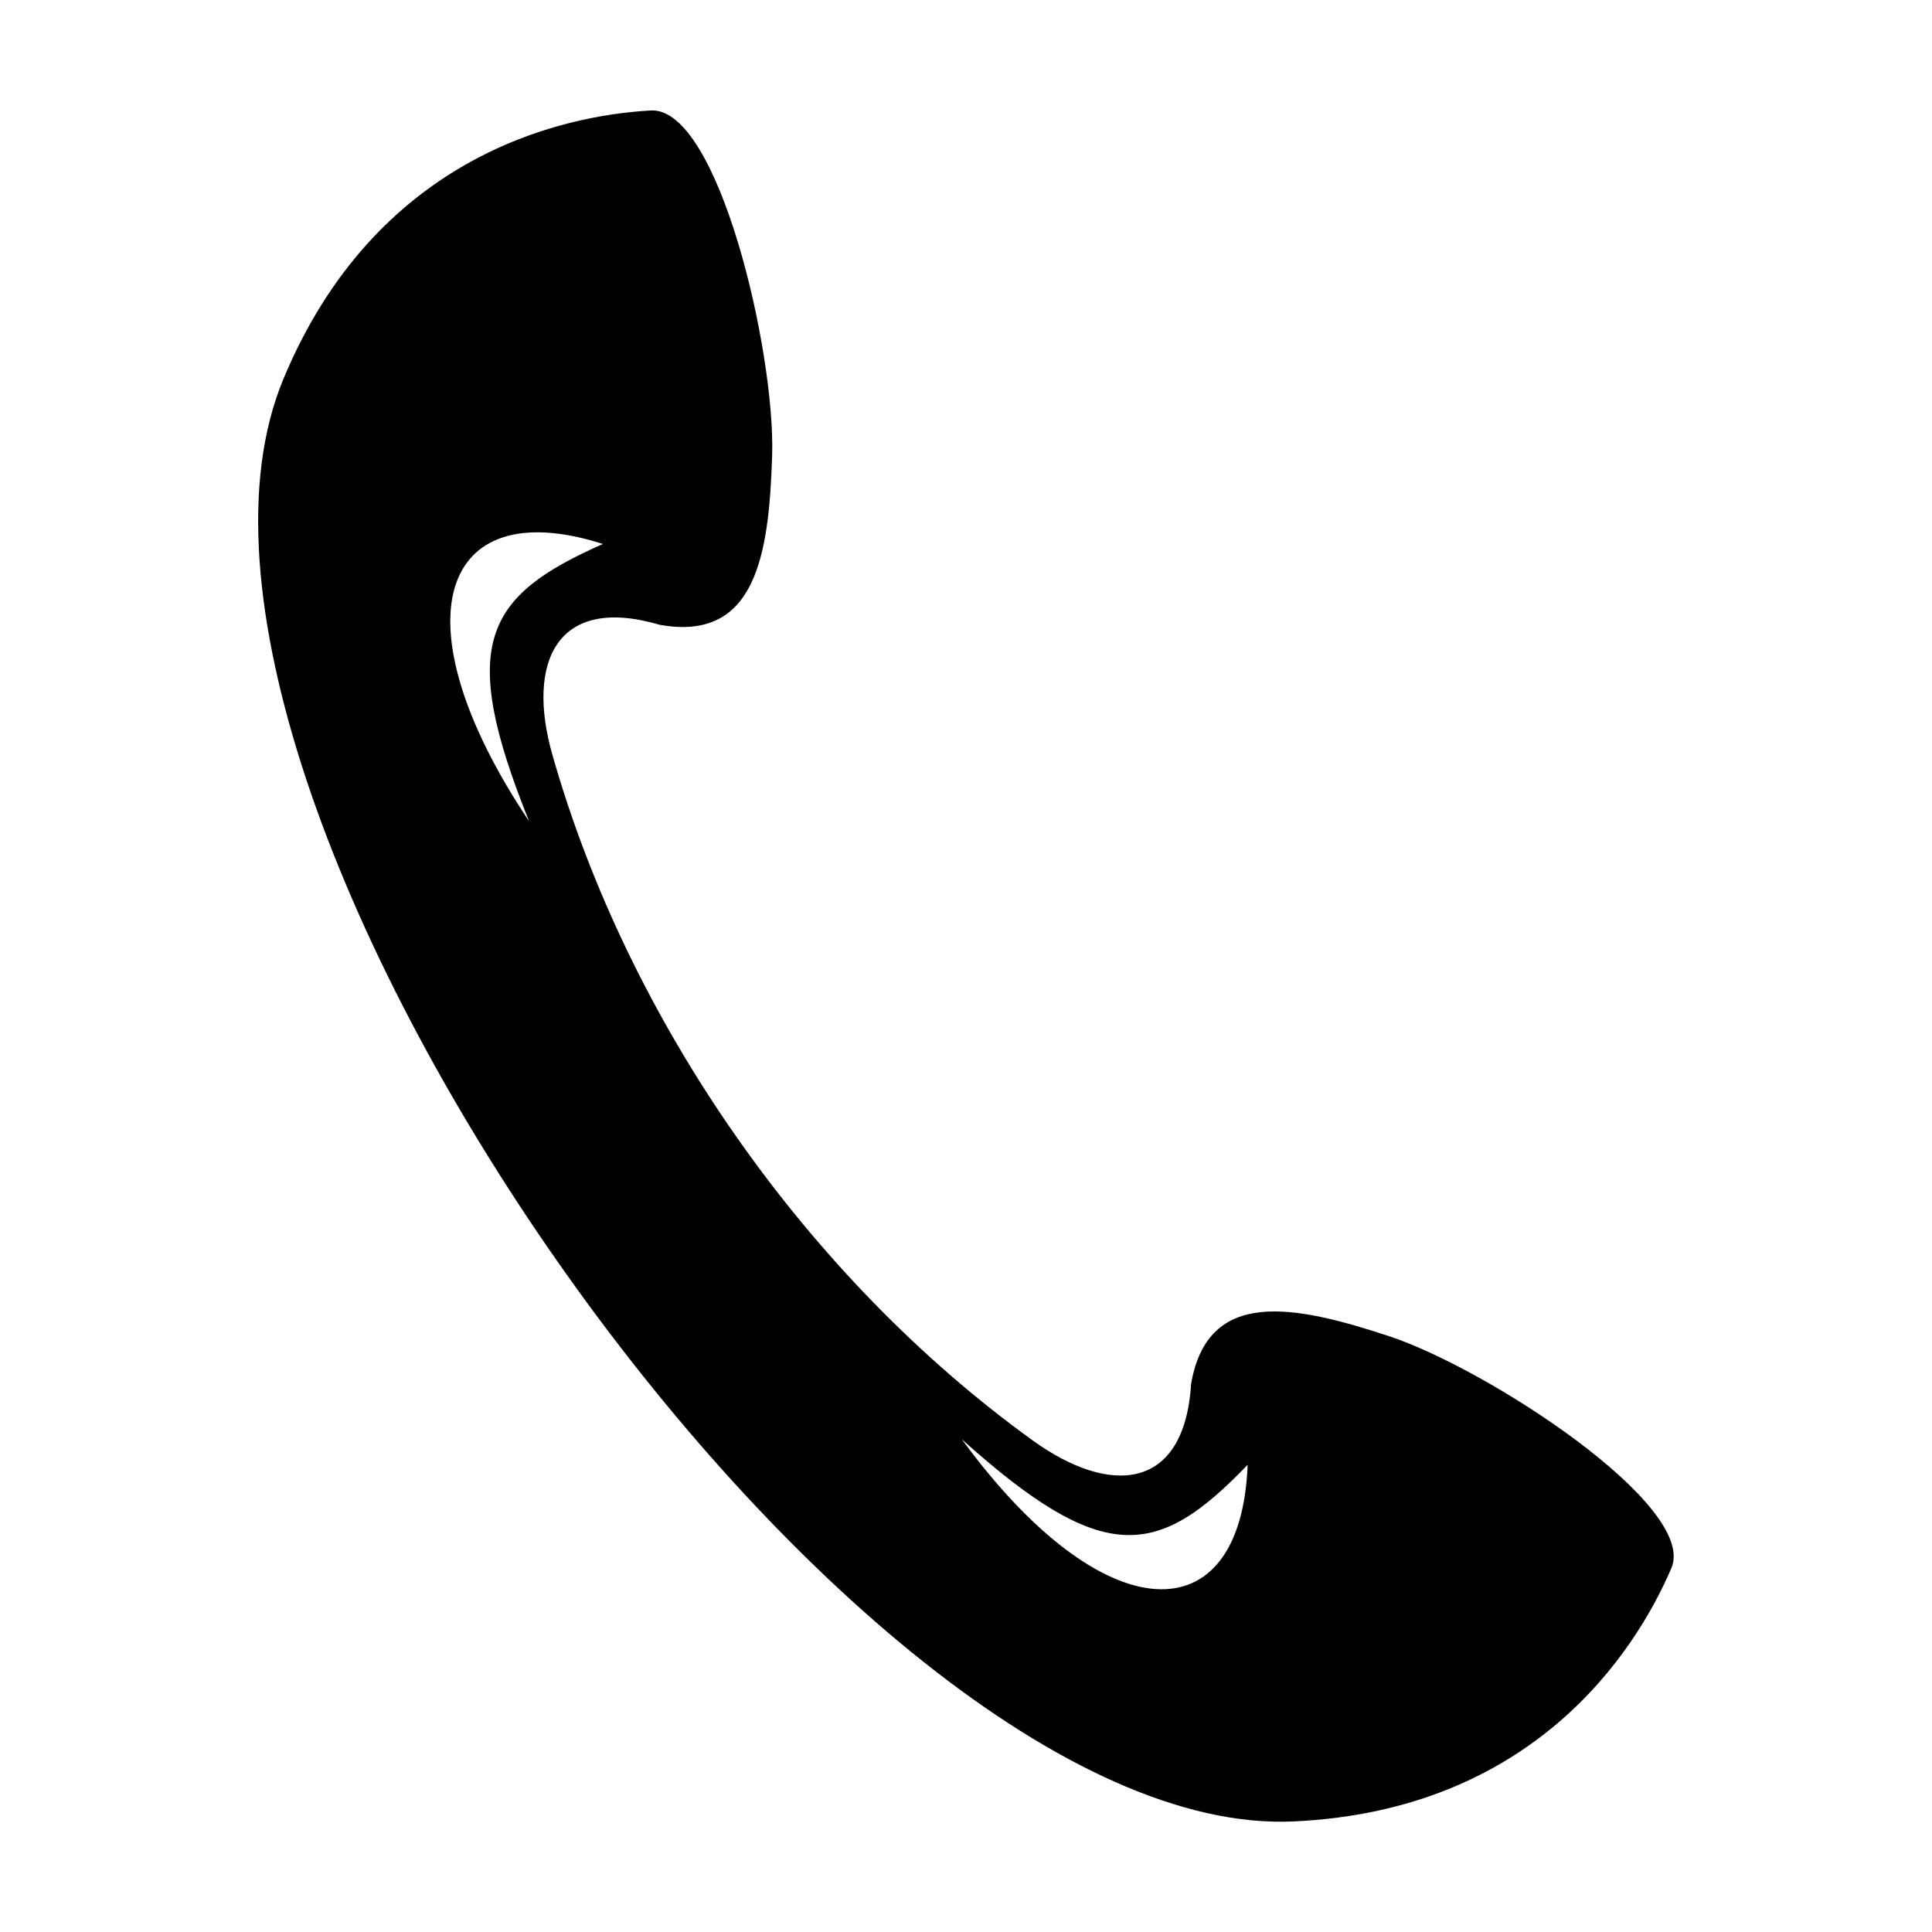 <?xml version="1.0" encoding="UTF-8"?>
<!-- The Best Svg Icon site in the world: iconSvg.co, Visit us! https://iconsvg.co -->
<svg fill="#000000" width="800px" height="800px" version="1.1" viewBox="144 144 512 512" xmlns="http://www.w3.org/2000/svg">
 <path d="m316.47 173.28c-24.625 1.355-73.086 12.754-97.379 71.191-45.242 108.84 149.89 387.52 267.64 382.23 63.223-2.844 90.508-44.48 100.21-67.156 7.039-16.484-48.801-52.887-74.898-61.469-24.992-8.234-47.969-12.906-52.375 12.621-1.809 28.711-21.707 29.656-41.926 15.078-59.828-43.152-107.31-110.97-127.41-181.95-6.777-23.988 0.918-42.363 28.516-34.246 25.492 4.586 28.961-18.602 29.777-44.898 0.855-27.461-14.25-92.387-32.152-91.406zm158.17 358.9c-1.754 45.535-38.23 44.527-75.738-6.742 37.648 33.84 51.988 31.484 75.738 6.742zm-170.86-244.02c-43.391-13.918-54.922 20.703-19.57 73.477-18.922-46.957-11.805-59.617 19.57-73.477z" fill-rule="evenodd"/>
</svg>
